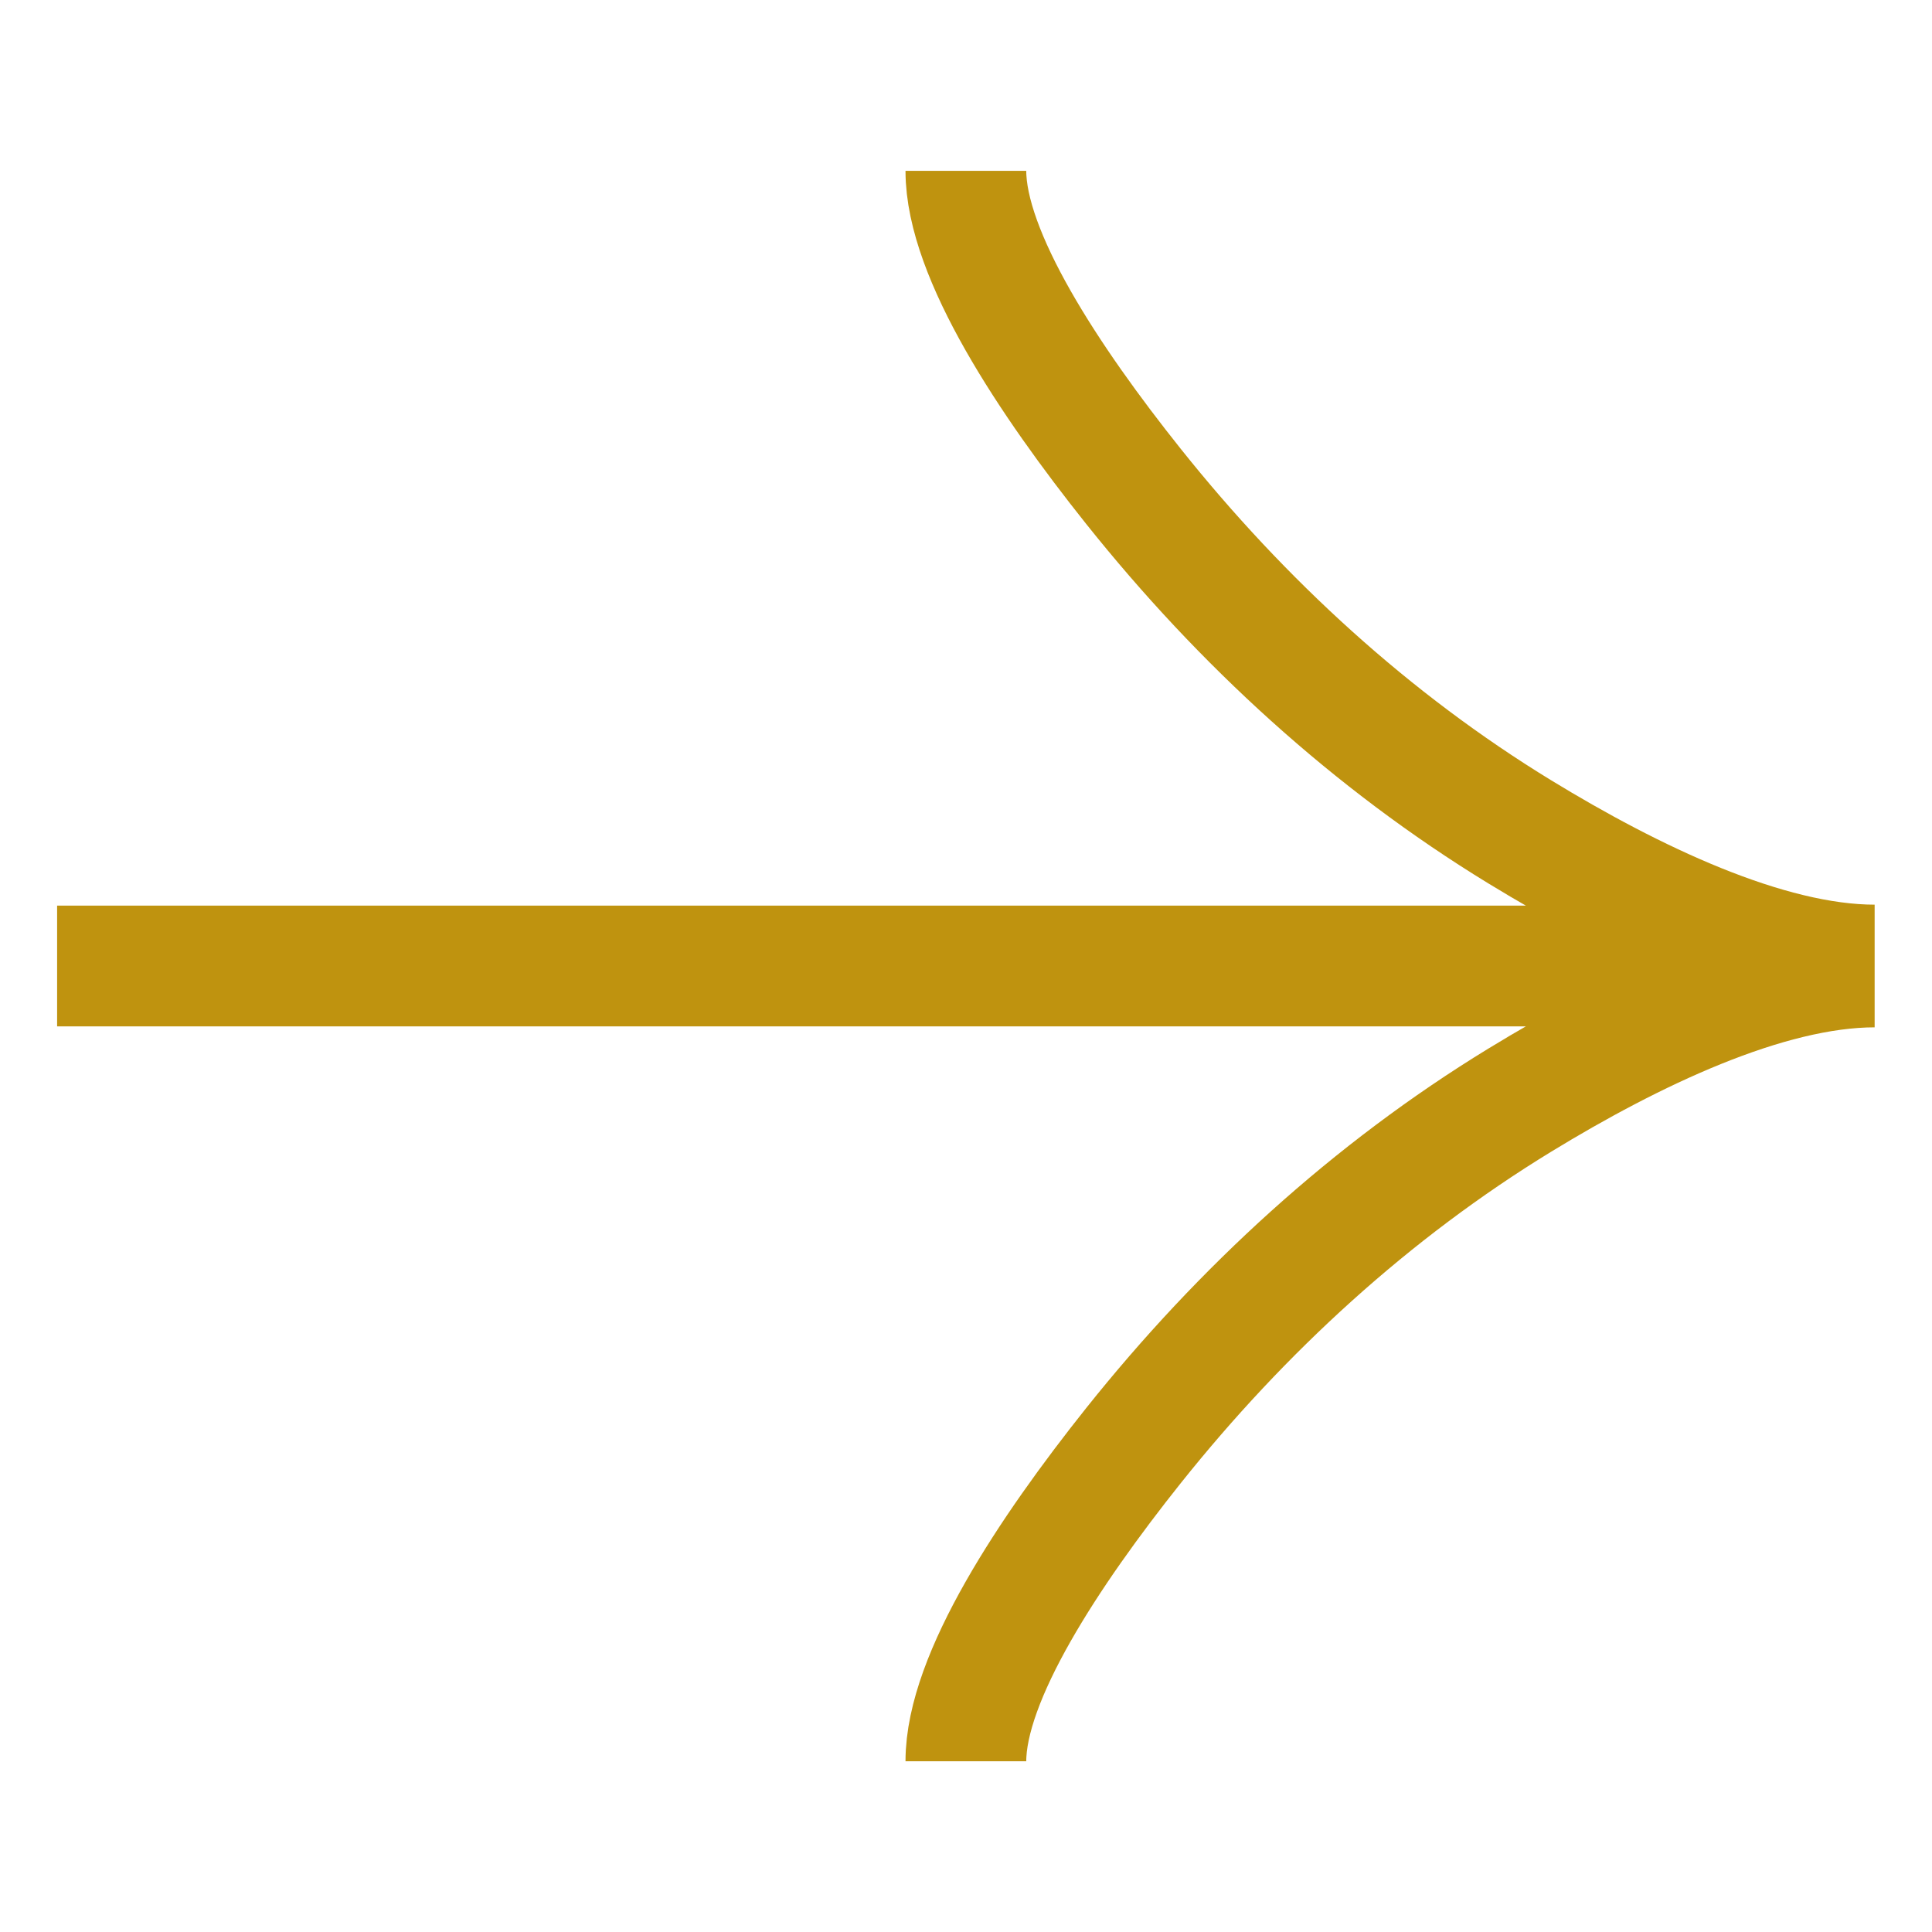 <svg width="16" height="16" viewBox="0 0 16 16" fill="none" xmlns="http://www.w3.org/2000/svg">
<path d="M7.999 1.415C7.999 2.111 8.689 3.153 9.386 4.027C10.285 5.154 11.357 6.138 12.586 6.889C13.508 7.452 14.627 7.992 15.525 7.992M7.999 14.586C7.999 13.89 8.689 12.848 9.386 11.973C10.285 10.846 11.357 9.862 12.586 9.111C13.508 8.548 14.627 8.008 15.525 8.008M15.525 8H0.473" stroke="#BF930F"/>
</svg>
